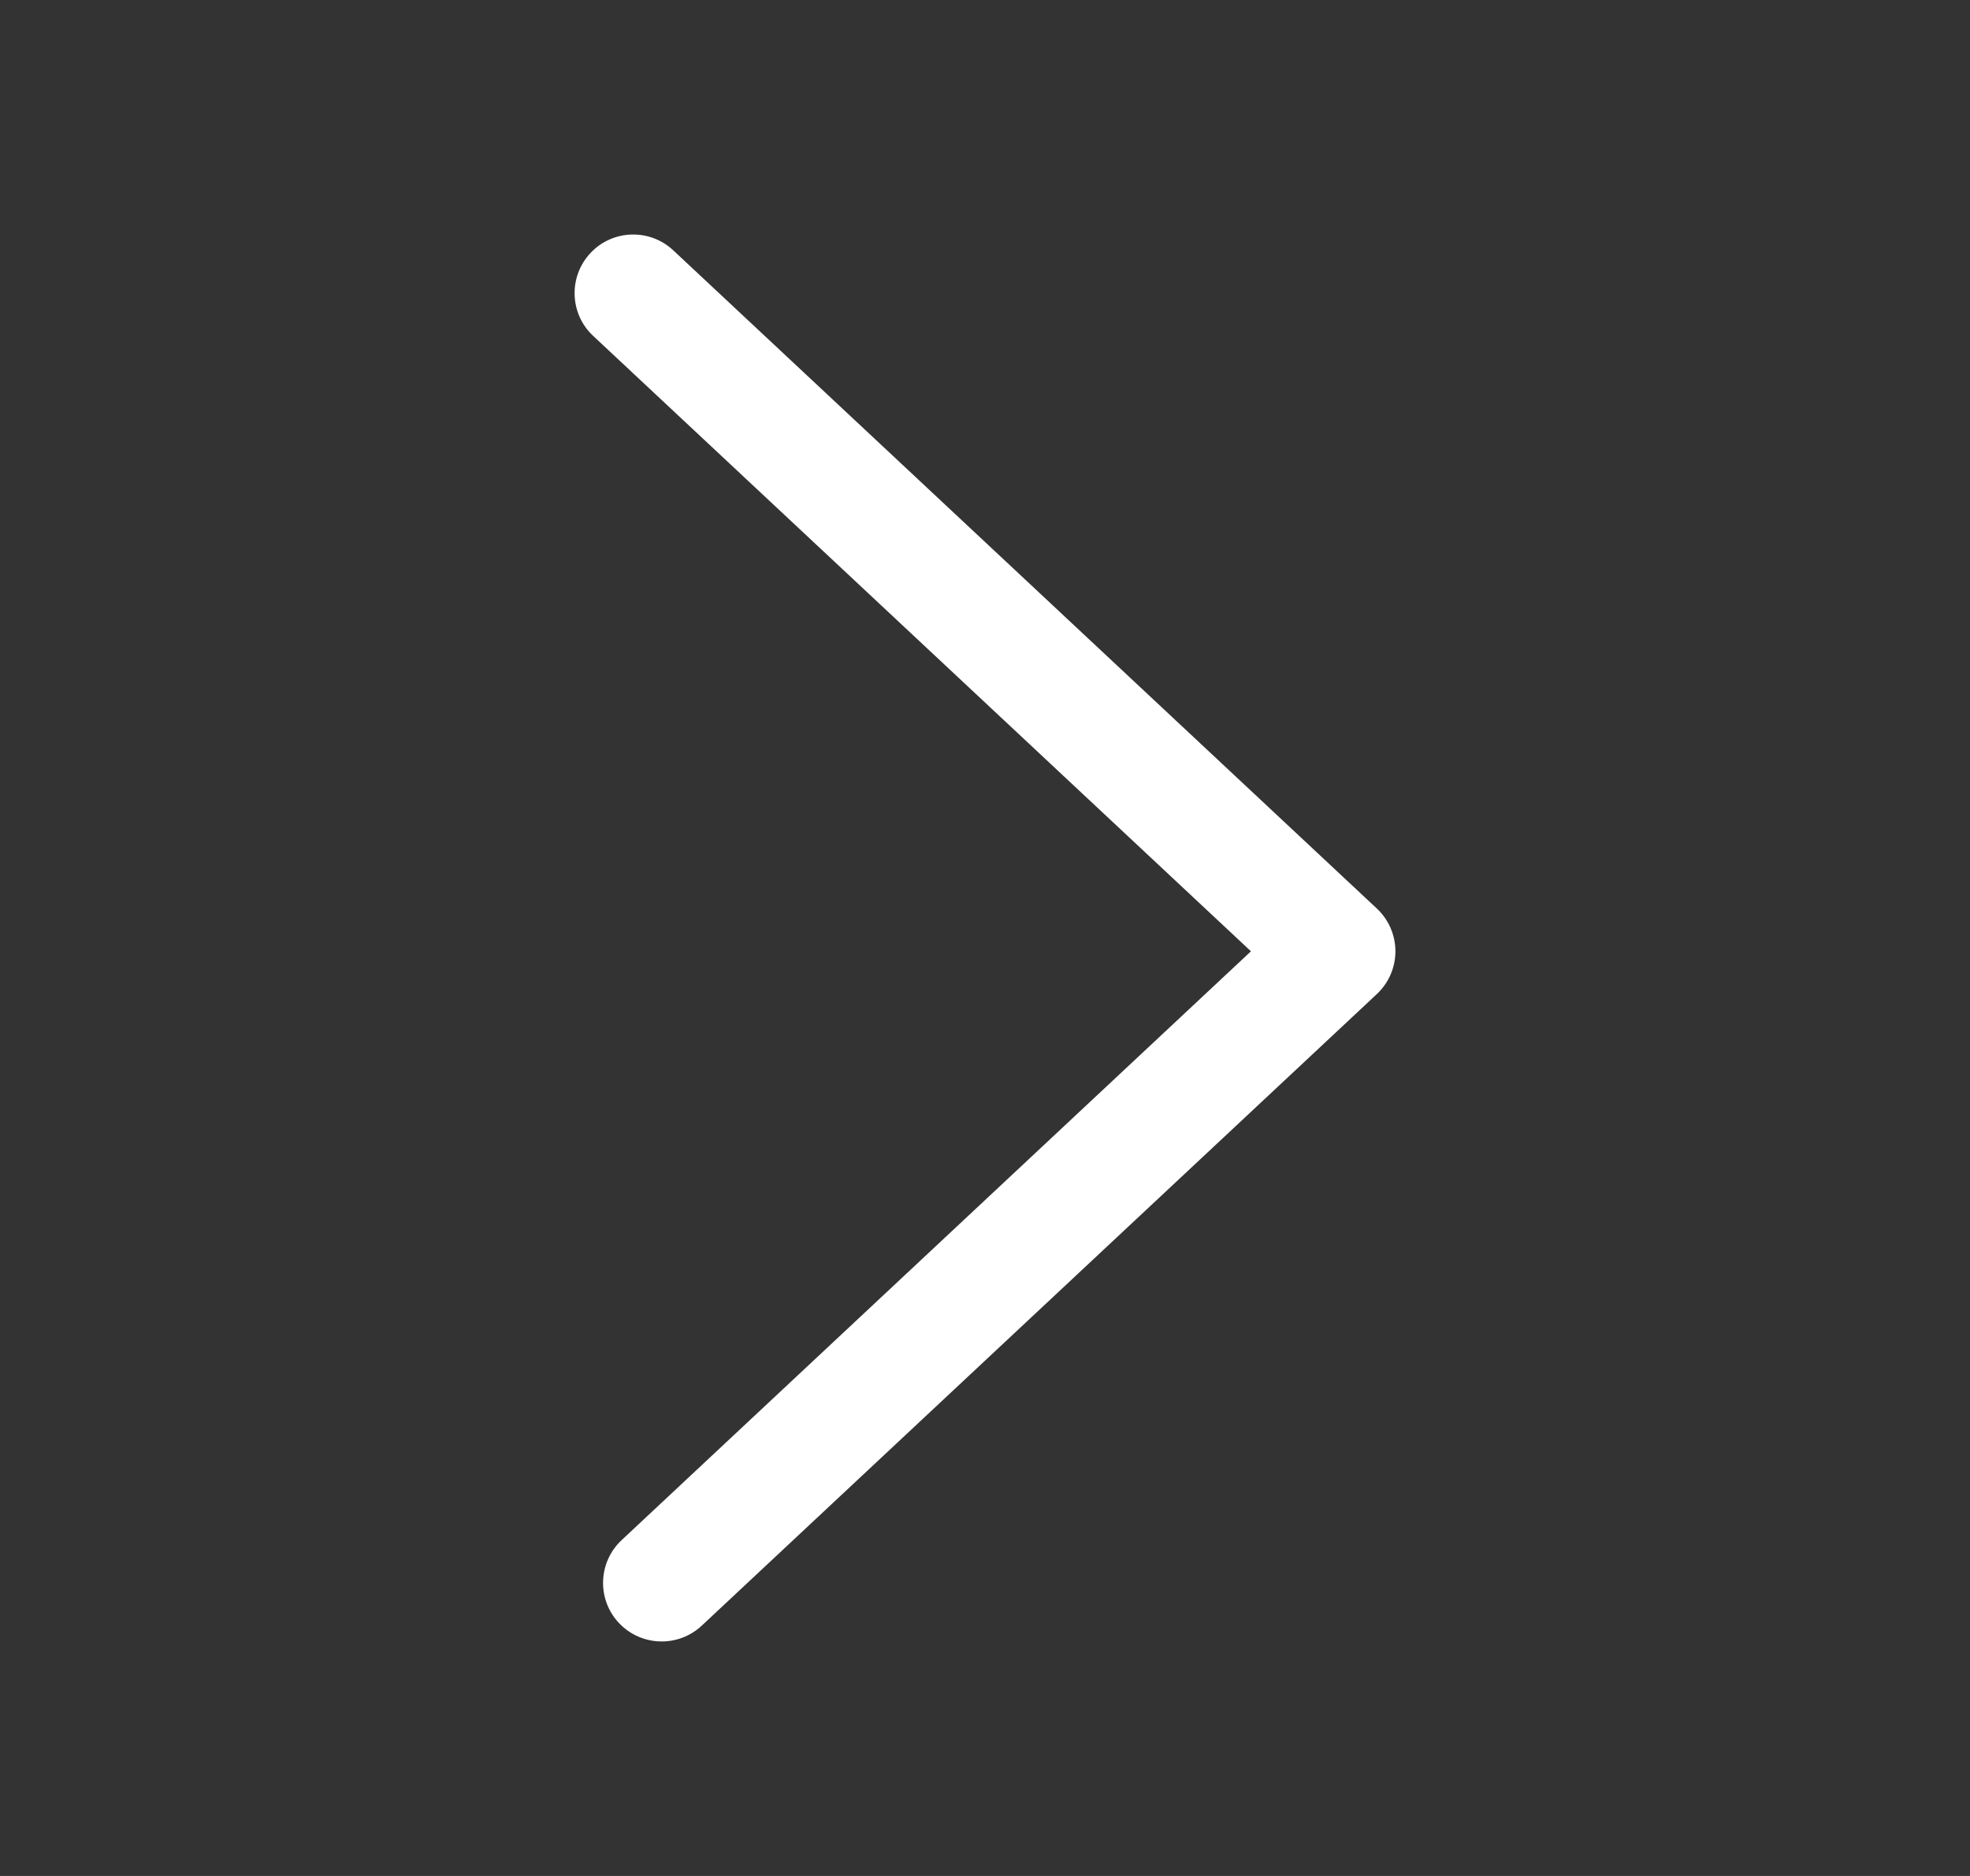 <svg width="21" height="20" viewBox="0 0 21 20" fill="none" xmlns="http://www.w3.org/2000/svg">
<rect x="0" y="0" width="21" height="20" fill="#333333" stroke="none"/>
<path fill-rule="evenodd" clip-rule="evenodd" d="M6.294 2.698C6.529 2.446 6.925 2.433 7.177 2.669L14.677 9.686C14.803 9.804 14.875 9.969 14.875 10.142C14.875 10.315 14.803 10.48 14.677 10.598L7.481 17.331C7.229 17.567 6.833 17.554 6.597 17.302C6.361 17.05 6.375 16.654 6.627 16.419L13.335 10.142L6.323 3.581C6.071 3.346 6.058 2.95 6.294 2.698Z" fill="white"/>
</svg>
